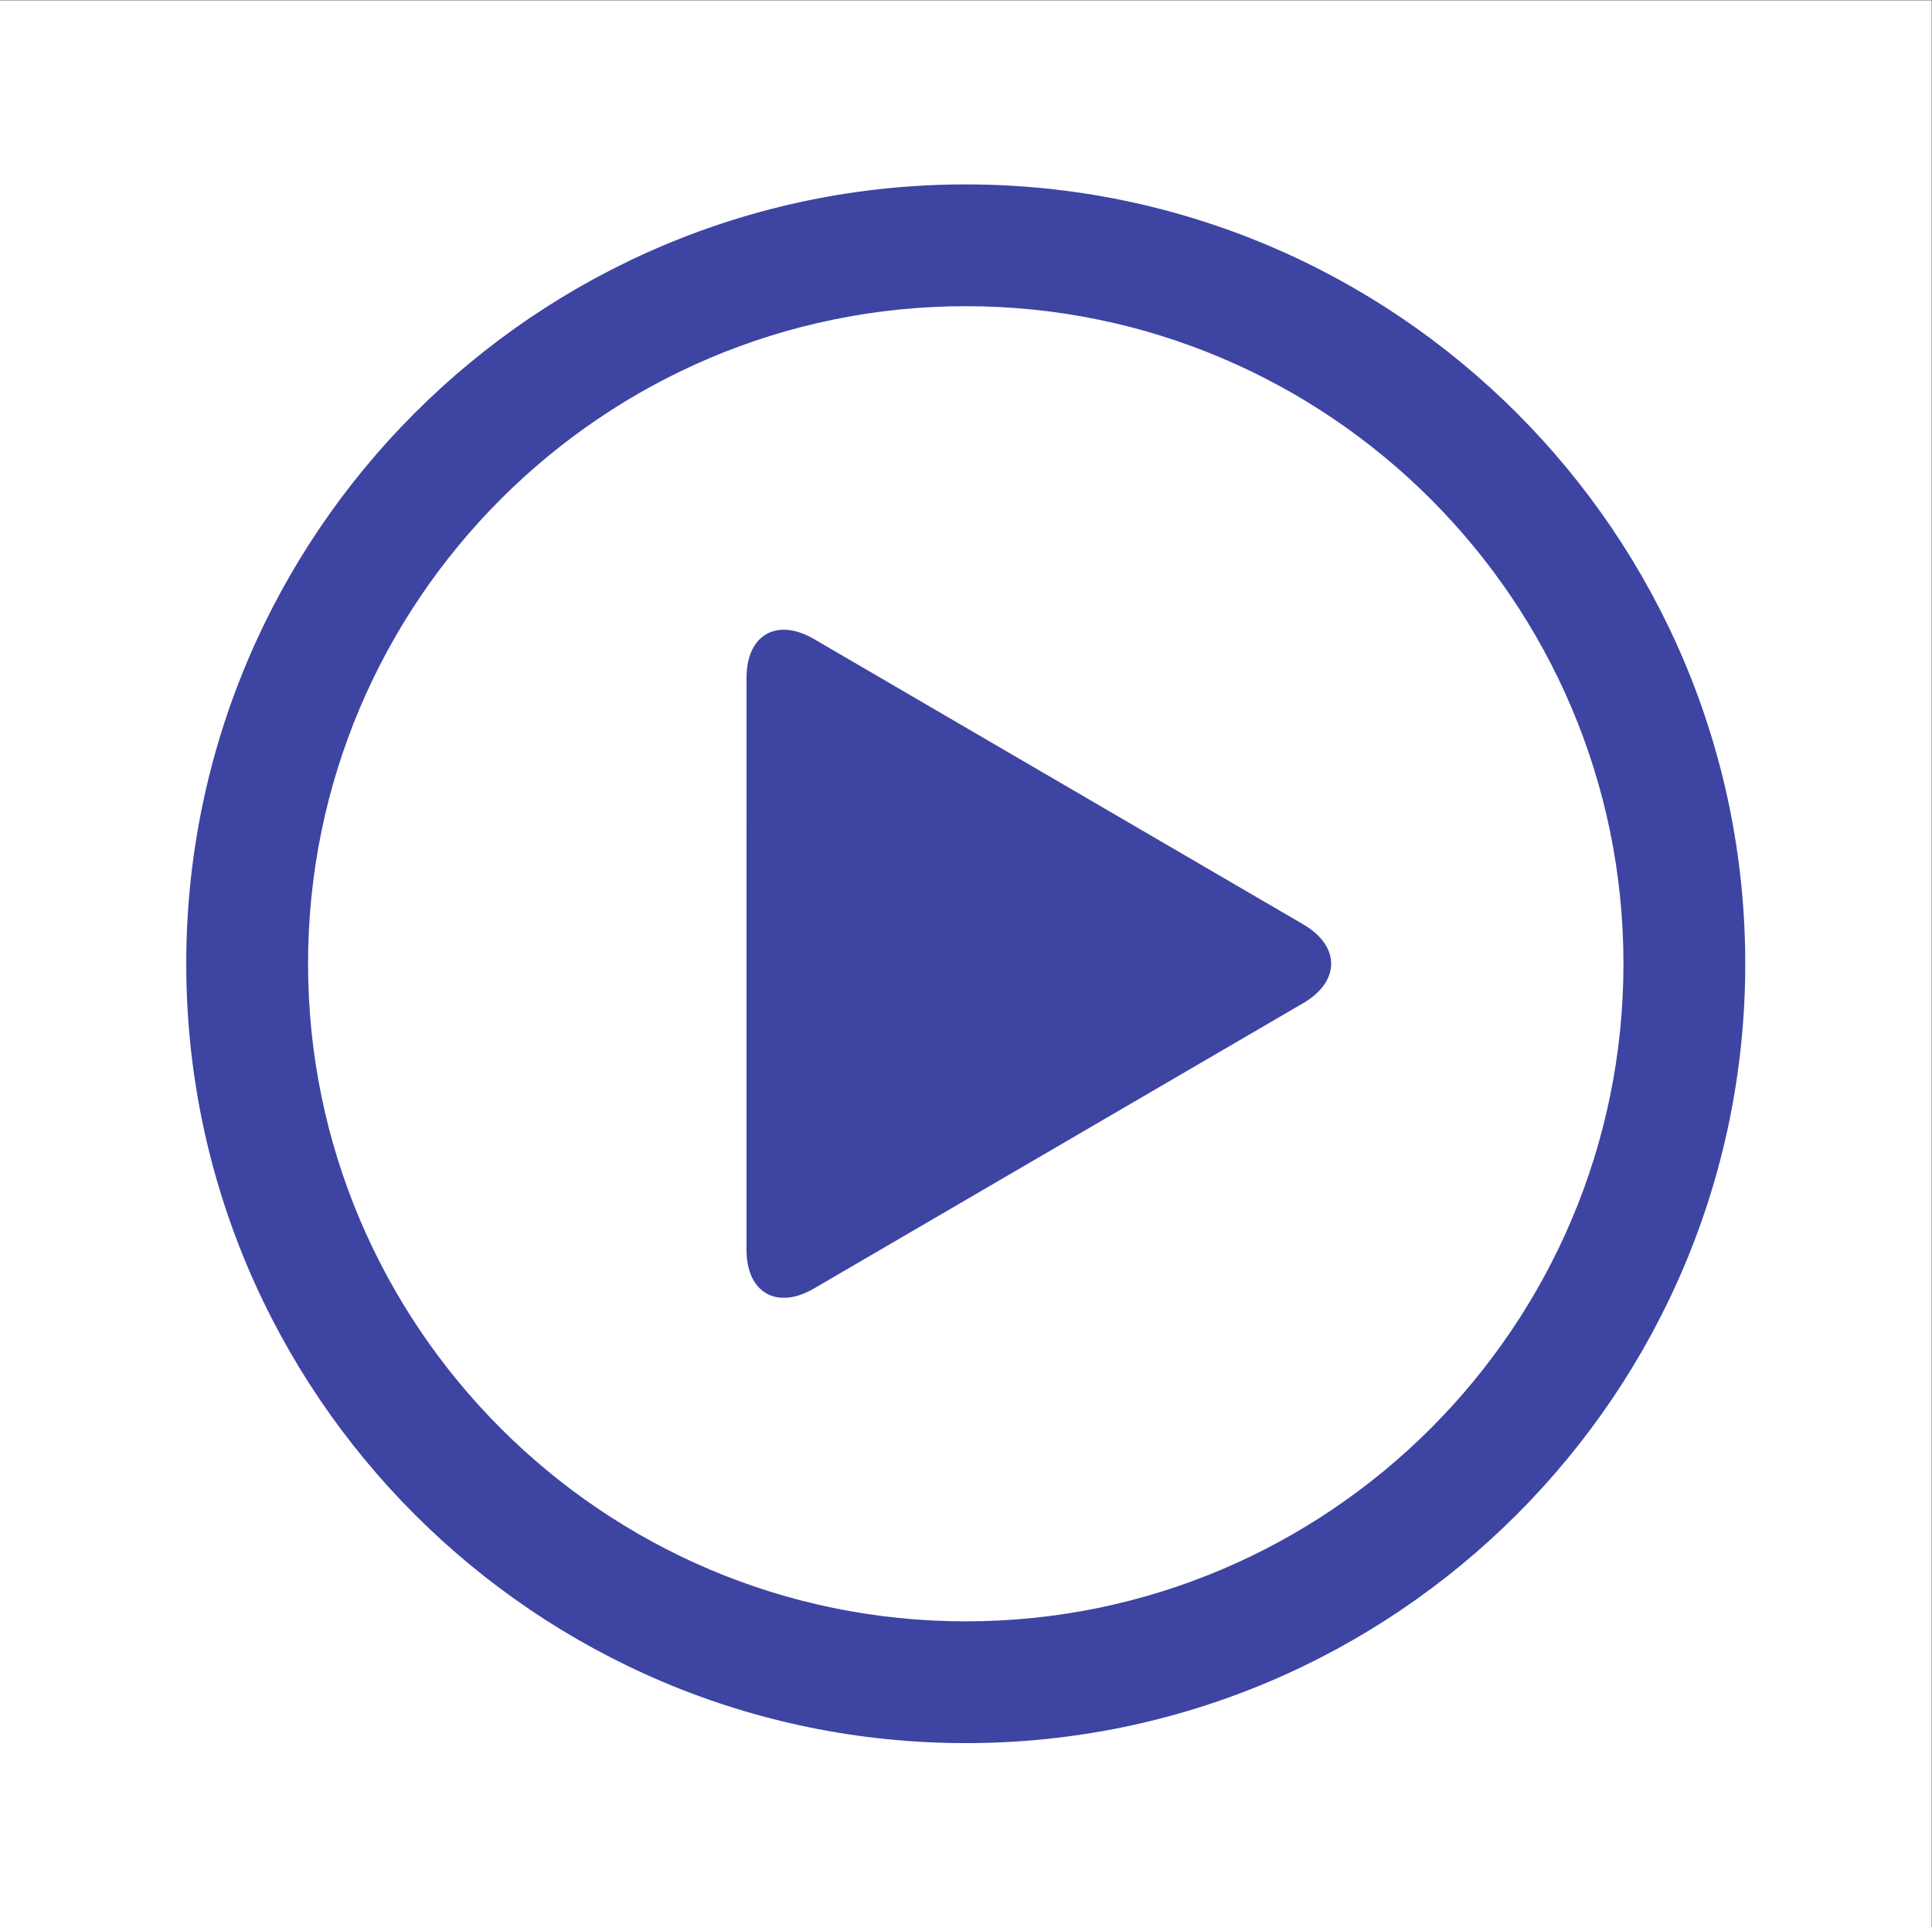 <?xml version="1.0" encoding="UTF-8" standalone="no"?>
<svg
   xmlns:dc="http://purl.org/dc/elements/1.1/"
   xmlns:cc="http://creativecommons.org/ns#"
   xmlns:rdf="http://www.w3.org/1999/02/22-rdf-syntax-ns#"
   xmlns:svg="http://www.w3.org/2000/svg"
   xmlns="http://www.w3.org/2000/svg"
   viewBox="0 0 419.44 418.44"
   height="418.44"
   width="419.44"
   xml:space="preserve"
   id="svg2"
   version="1.1"><rect x="0" y="0" width="419.44" height="418.44" fill="#808080" stroke="none"/><defs
     id="defs6" /><g
     transform="matrix(1.333,0,0,-1.333,0,418.44)"
     id="g10"><g
       transform="scale(0.1)"
       id="g12"><path
         id="path14"
         style="fill:#ffffff;fill-opacity:1;fill-rule:nonzero;stroke:none"
         d="M 0,0 H 3145.79 V 3138.25 H 0 Z" /><path
         id="path16"
         style="fill:#3d44a2;fill-opacity:1;fill-rule:nonzero;stroke:none"
         d="m 1215.85,2035.1 c 0,69.89 49.38,98.25 109.78,63.05 l 797.09,-464.94 c 60.39,-35.22 60.39,-92.85 0,-128.09 l -797.11,-465 c -60.38,-35.21 -109.78,-6.85 -109.78,63.04 l 0.02,931.94 v 0" /><path
         id="path18"
         style="fill:#3d44a2;fill-opacity:1;fill-rule:nonzero;stroke:none"
         d="m 1572.89,2640.31 c -590.644,0 -1071.179,-480.53 -1071.179,-1071.18 0,-590.65 480.535,-1071.181 1071.179,-1071.181 590.65,0 1071.19,480.531 1071.19,1071.181 0,590.65 -480.54,1071.18 -1071.19,1071.18 z m 0,-2340.728 c -700.035,0 -1269.546,569.508 -1269.546,1269.548 0,700.04 569.511,1269.55 1269.546,1269.55 700.04,0 1269.56,-569.51 1269.56,-1269.55 0,-700.04 -569.52,-1269.548 -1269.56,-1269.548" /></g></g></svg>